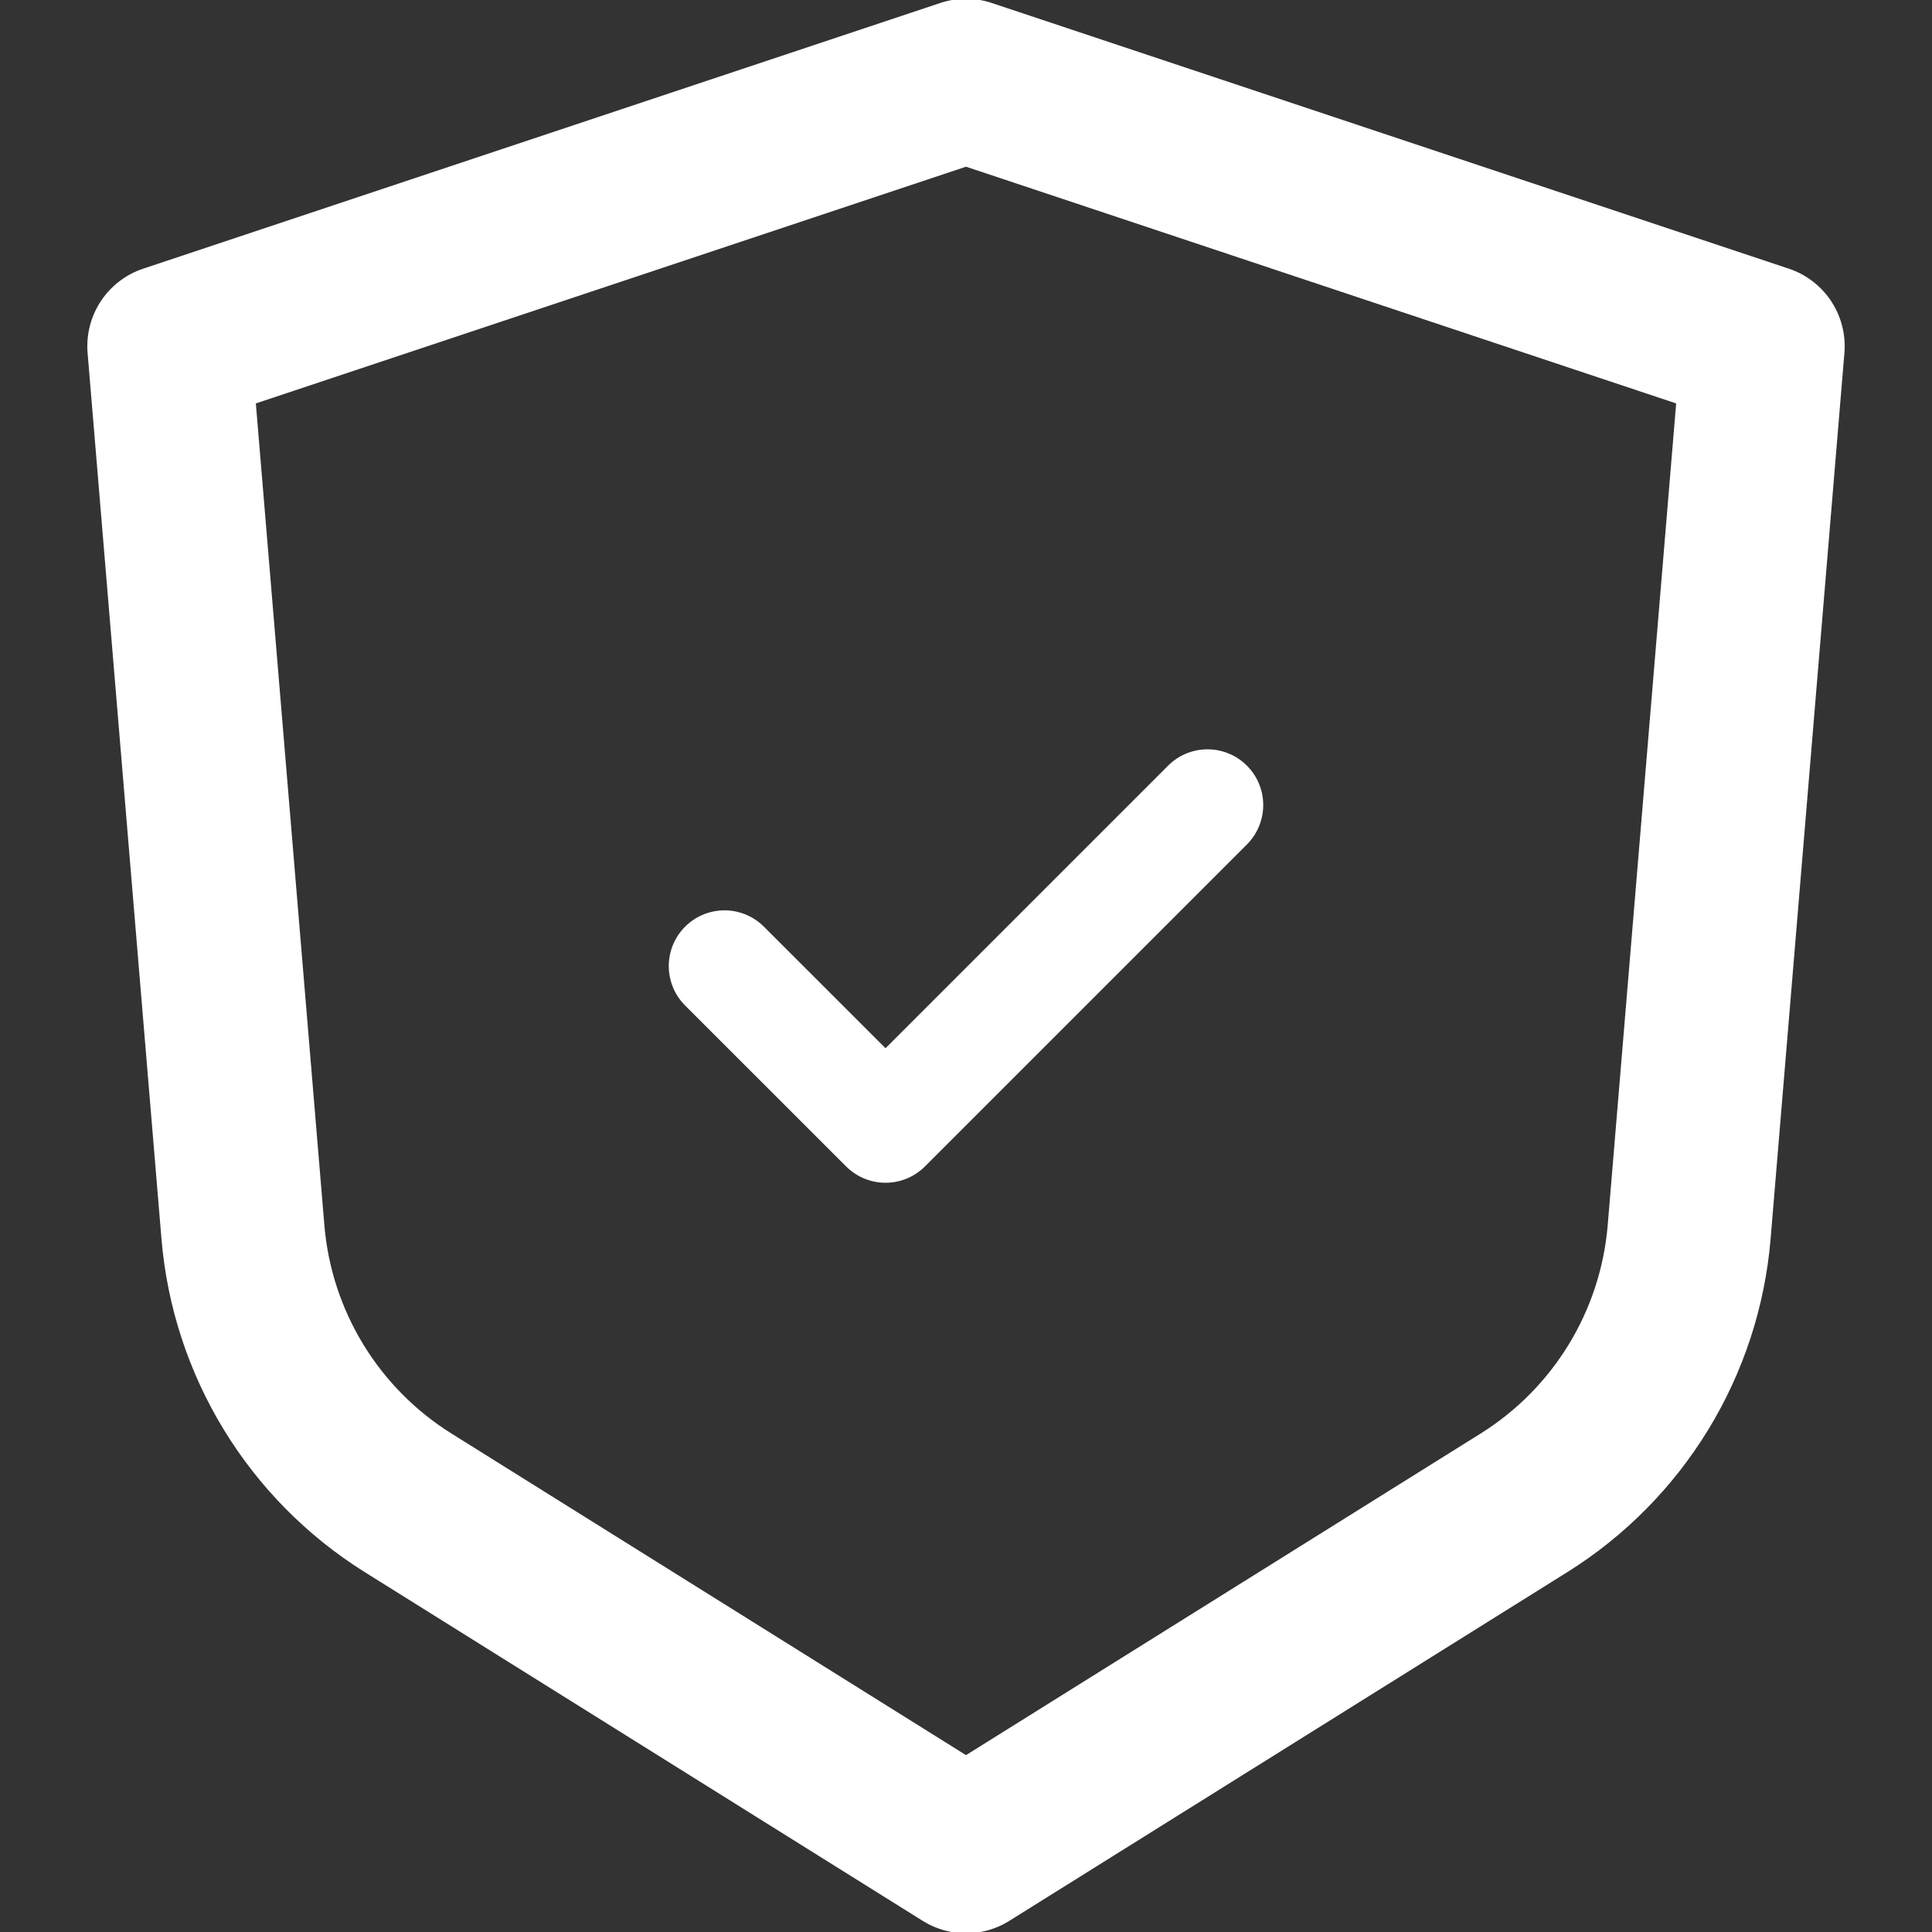 <svg xmlns="http://www.w3.org/2000/svg" width="26.0" height="26.0" viewBox="0.0 0.0 26.0 26.0" fill="none">
<rect x="0.0" y="0.0" width="26.0" height="26.0" fill="#333333" stroke="none"/>
<g clip-path="url(#clip0_3475_54)">
<path d="M2.275 4.659L13 1.084L23.725 4.659L22.732 16.579C22.607 18.077 21.783 19.428 20.508 20.225L13 24.917L5.493 20.225C4.218 19.428 3.394 18.077 3.269 16.579L2.275 4.659Z" stroke="white" style="stroke:white;stroke-opacity:1;" stroke-width="2.2" stroke-linejoin="round" />
<path d="M16.25 10.834L11.917 15.167L9.75 13.001" stroke="white" style="stroke:white;stroke-opacity:1;" stroke-width="1.5" stroke-linecap="round" stroke-linejoin="round" />
</g>
<defs>
<clipPath id="clip0_3475_54">
<rect width="26" height="26" fill="white" style="fill:white;fill-opacity:1;" />
</clipPath>
</defs>
</svg>